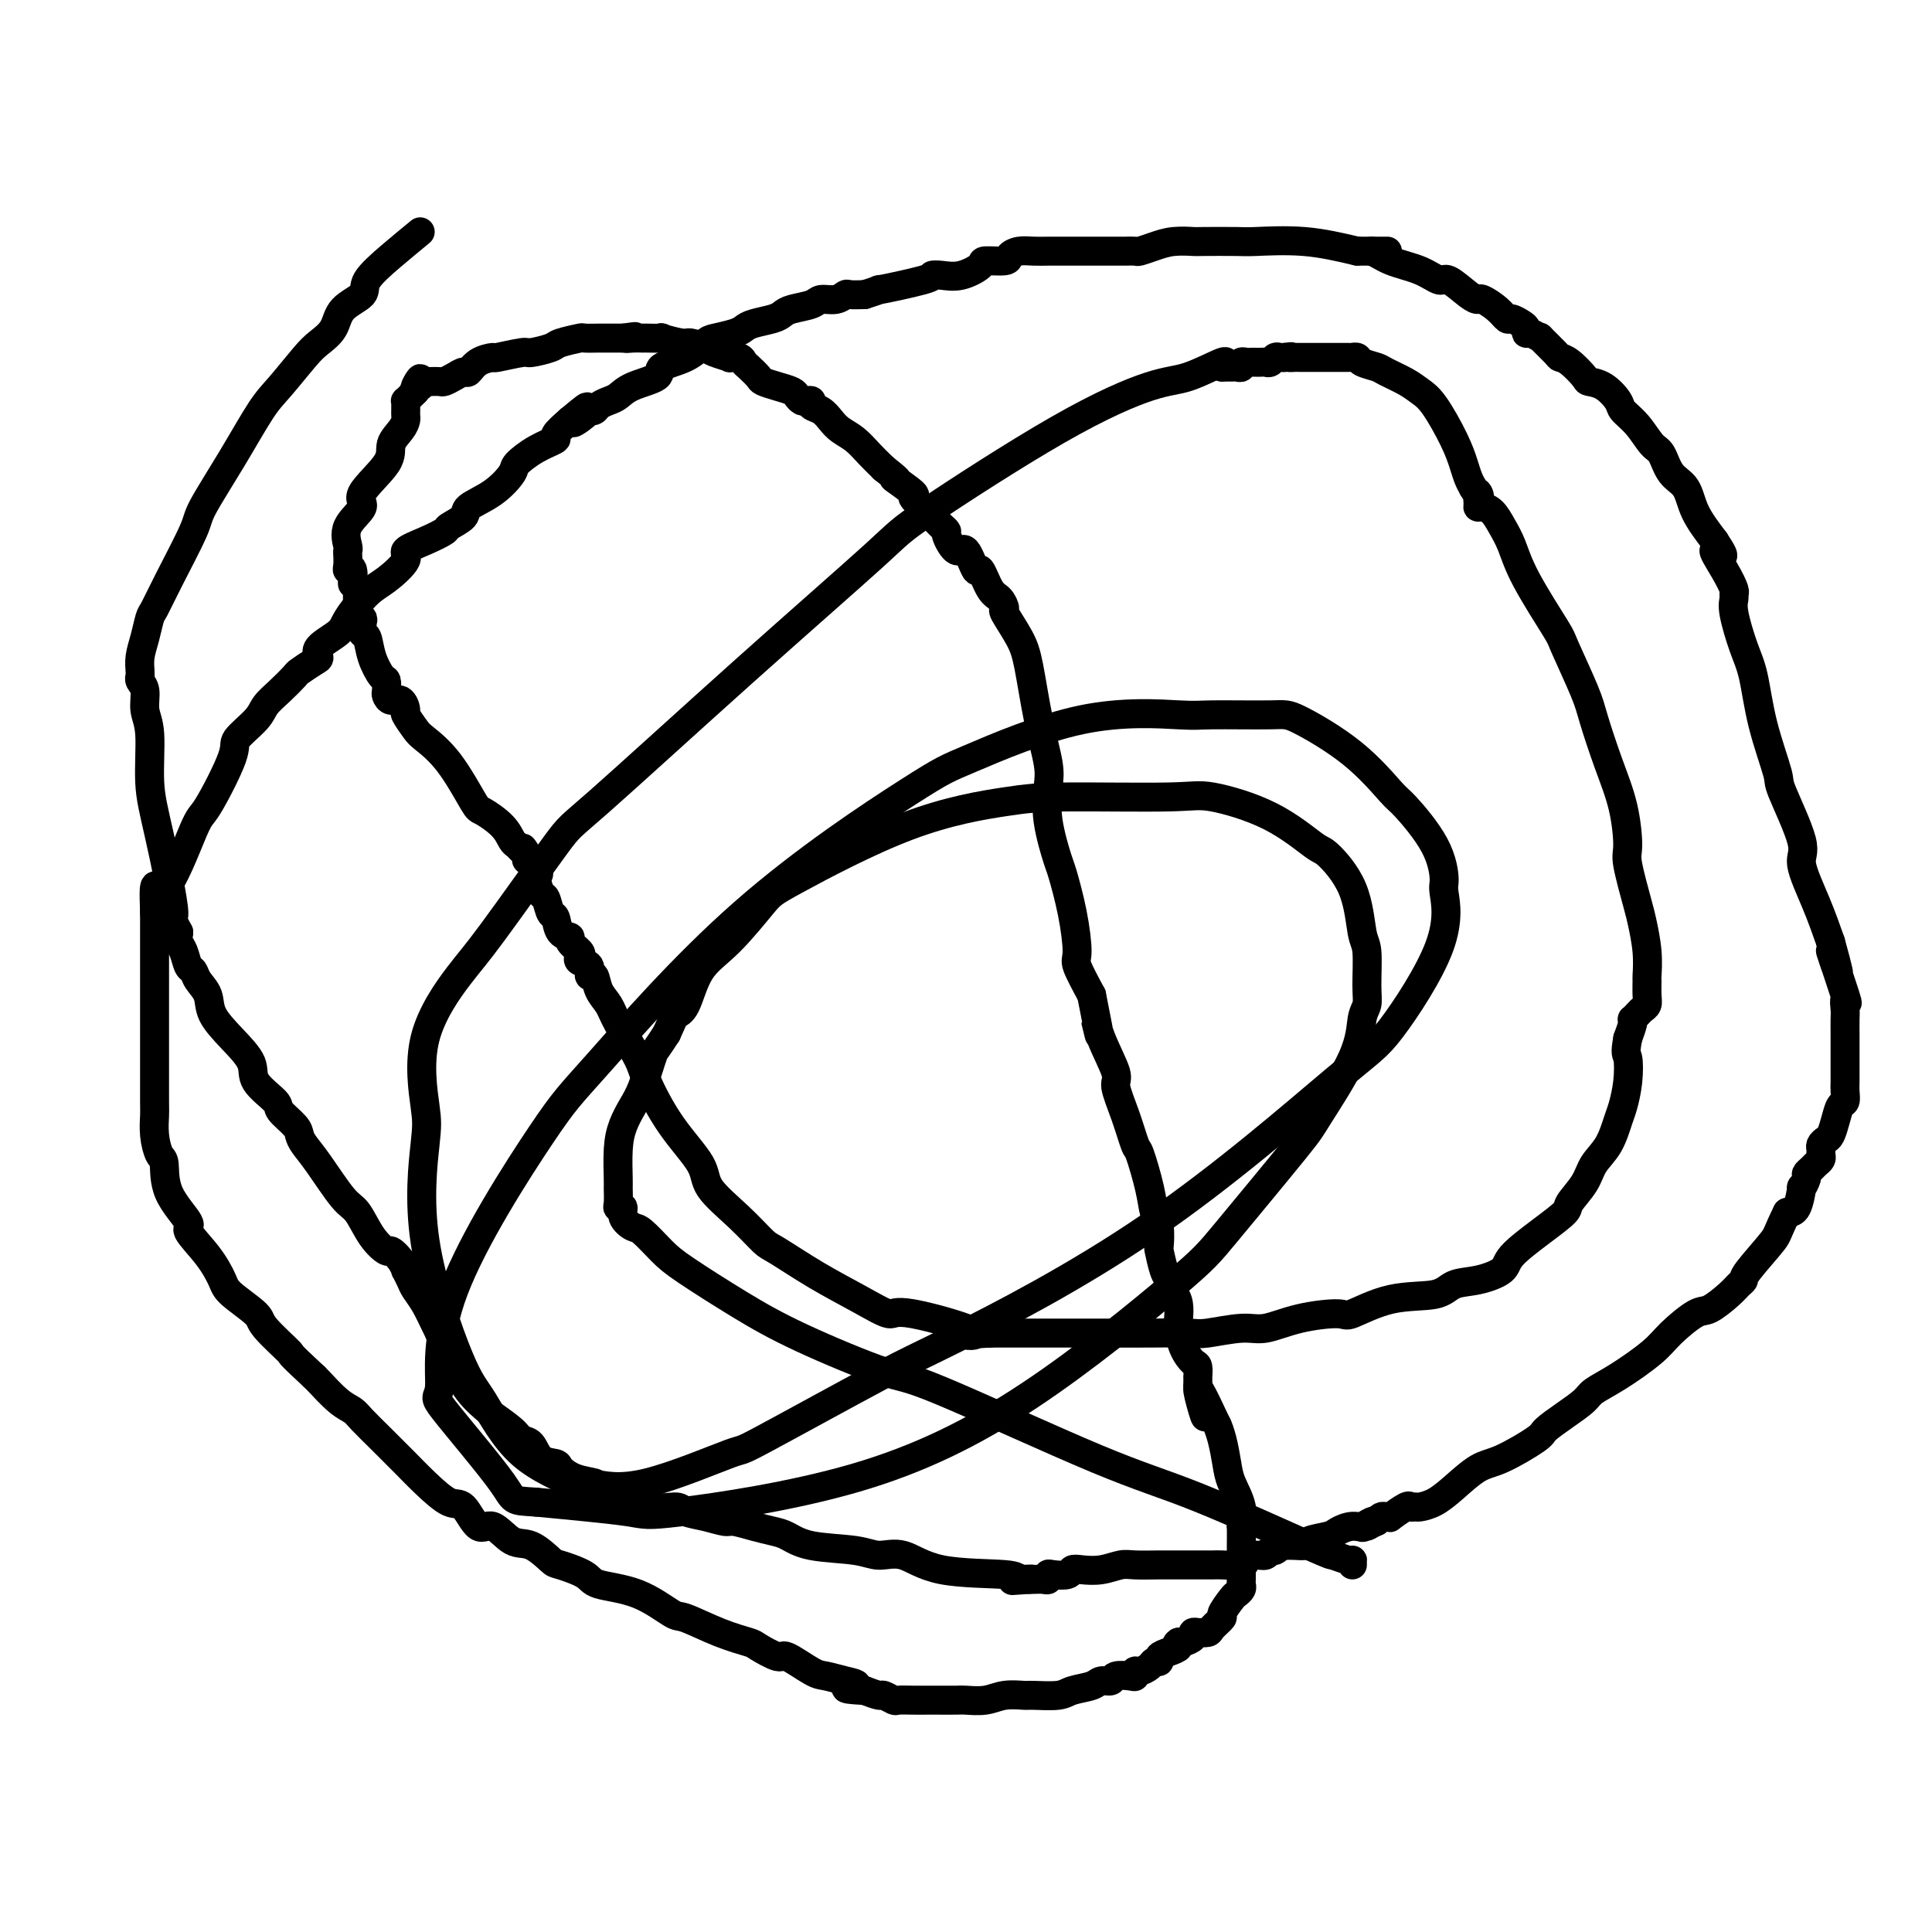 <svg viewBox='0 0 400 400' version='1.1' xmlns='http://www.w3.org/2000/svg' xmlns:xlink='http://www.w3.org/1999/xlink'><g fill='none' stroke='#000000' stroke-width='6' stroke-linecap='round' stroke-linejoin='round'><path d='M280,324c-0.005,-0.414 -0.011,-0.827 0,-1c0.011,-0.173 0.038,-0.104 0,0c-0.038,0.104 -0.142,0.243 -1,0c-0.858,-0.243 -2.471,-0.868 -3,-1c-0.529,-0.132 0.026,0.229 -5,-2c-5.026,-2.229 -15.631,-7.049 -23,-10c-7.369,-2.951 -11.501,-4.033 -21,-8c-9.499,-3.967 -24.365,-10.820 -32,-14c-7.635,-3.180 -8.039,-2.688 -12,-4c-3.961,-1.312 -11.477,-4.429 -17,-7c-5.523,-2.571 -9.051,-4.596 -13,-7c-3.949,-2.404 -8.320,-5.185 -11,-7c-2.680,-1.815 -3.670,-2.662 -5,-4c-1.330,-1.338 -3.001,-3.167 -4,-4c-0.999,-0.833 -1.325,-0.669 -2,-1c-0.675,-0.331 -1.697,-1.157 -2,-2c-0.303,-0.843 0.115,-1.703 0,-2c-0.115,-0.297 -0.764,-0.031 -1,0c-0.236,0.031 -0.061,-0.171 0,-1c0.061,-0.829 0.008,-2.283 0,-3c-0.008,-0.717 0.028,-0.695 0,-2c-0.028,-1.305 -0.120,-3.936 0,-6c0.120,-2.064 0.451,-3.560 1,-5c0.549,-1.440 1.316,-2.825 2,-4c0.684,-1.175 1.287,-2.140 2,-4c0.713,-1.860 1.538,-4.616 2,-6c0.462,-1.384 0.561,-1.395 1,-2c0.439,-0.605 1.220,-1.802 2,-3'/><path d='M138,214c1.754,-3.820 1.639,-3.871 2,-4c0.361,-0.129 1.197,-0.337 2,-2c0.803,-1.663 1.572,-4.780 3,-7c1.428,-2.220 3.513,-3.544 6,-6c2.487,-2.456 5.374,-6.045 7,-8c1.626,-1.955 1.989,-2.274 7,-5c5.011,-2.726 14.668,-7.857 23,-11c8.332,-3.143 15.337,-4.297 20,-5c4.663,-0.703 6.983,-0.955 13,-1c6.017,-0.045 15.731,0.116 21,0c5.269,-0.116 6.094,-0.511 9,0c2.906,0.511 7.892,1.926 12,4c4.108,2.074 7.339,4.806 9,6c1.661,1.194 1.751,0.851 3,2c1.249,1.149 3.656,3.792 5,7c1.344,3.208 1.625,6.981 2,9c0.375,2.019 0.846,2.283 1,4c0.154,1.717 -0.008,4.887 0,7c0.008,2.113 0.186,3.168 0,4c-0.186,0.832 -0.735,1.440 -1,3c-0.265,1.560 -0.246,4.071 -2,8c-1.754,3.929 -5.280,9.274 -7,12c-1.720,2.726 -1.632,2.832 -5,7c-3.368,4.168 -10.192,12.400 -14,17c-3.808,4.600 -4.601,5.570 -11,11c-6.399,5.430 -18.405,15.320 -30,23c-11.595,7.680 -22.778,13.151 -36,17c-13.222,3.849 -28.483,6.075 -36,7c-7.517,0.925 -7.291,0.550 -11,0c-3.709,-0.550 -11.355,-1.275 -19,-2'/><path d='M111,311c-5.508,-0.334 -4.280,-0.169 -7,-4c-2.720,-3.831 -9.390,-11.659 -12,-15c-2.610,-3.341 -1.162,-2.196 -1,-5c0.162,-2.804 -0.963,-9.557 3,-20c3.963,-10.443 13.014,-24.577 18,-32c4.986,-7.423 5.908,-8.133 12,-15c6.092,-6.867 17.356,-19.889 30,-31c12.644,-11.111 26.670,-20.312 34,-25c7.330,-4.688 7.963,-4.864 13,-7c5.037,-2.136 14.476,-6.234 23,-8c8.524,-1.766 16.132,-1.201 20,-1c3.868,0.201 3.996,0.037 7,0c3.004,-0.037 8.884,0.054 12,0c3.116,-0.054 3.468,-0.254 6,1c2.532,1.254 7.243,3.961 11,7c3.757,3.039 6.561,6.409 8,8c1.439,1.591 1.515,1.405 3,3c1.485,1.595 4.379,4.973 6,8c1.621,3.027 1.970,5.703 2,7c0.030,1.297 -0.258,1.216 0,3c0.258,1.784 1.062,5.434 -1,11c-2.062,5.566 -6.990,13.049 -10,17c-3.010,3.951 -4.102,4.370 -12,11c-7.898,6.630 -22.603,19.469 -38,30c-15.397,10.531 -31.486,18.753 -40,23c-8.514,4.247 -9.453,4.519 -16,8c-6.547,3.481 -18.703,10.170 -24,13c-5.297,2.830 -3.734,1.800 -7,3c-3.266,1.200 -11.362,4.628 -17,6c-5.638,1.372 -8.819,0.686 -12,0'/><path d='M122,307c-4.902,1.130 -2.656,0.957 -4,0c-1.344,-0.957 -6.276,-2.696 -10,-6c-3.724,-3.304 -6.240,-8.171 -8,-11c-1.760,-2.829 -2.765,-3.618 -5,-9c-2.235,-5.382 -5.701,-15.356 -7,-24c-1.299,-8.644 -0.433,-15.957 0,-20c0.433,-4.043 0.432,-4.815 0,-8c-0.432,-3.185 -1.293,-8.785 0,-14c1.293,-5.215 4.742,-10.047 7,-13c2.258,-2.953 3.327,-4.027 7,-9c3.673,-4.973 9.951,-13.844 13,-18c3.049,-4.156 2.869,-3.596 9,-9c6.131,-5.404 18.571,-16.772 30,-27c11.429,-10.228 21.845,-19.316 27,-24c5.155,-4.684 5.050,-4.966 11,-9c5.950,-4.034 17.956,-11.821 27,-17c9.044,-5.179 15.125,-7.749 19,-9c3.875,-1.251 5.543,-1.183 8,-2c2.457,-0.817 5.702,-2.519 7,-3c1.298,-0.481 0.649,0.260 0,1'/><path d='M253,76c0.331,-0.002 0.662,-0.004 1,0c0.338,0.004 0.682,0.015 1,0c0.318,-0.015 0.610,-0.057 1,0c0.390,0.057 0.878,0.211 1,0c0.122,-0.211 -0.122,-0.789 0,-1c0.122,-0.211 0.610,-0.057 1,0c0.390,0.057 0.682,0.016 1,0c0.318,-0.016 0.663,-0.008 1,0c0.337,0.008 0.668,0.016 1,0c0.332,-0.016 0.667,-0.057 1,0c0.333,0.057 0.664,0.211 1,0c0.336,-0.211 0.678,-0.789 1,-1c0.322,-0.211 0.625,-0.057 1,0c0.375,0.057 0.821,0.016 1,0c0.179,-0.016 0.089,-0.008 0,0'/><path d='M266,74c2.190,-0.309 1.165,-0.083 1,0c-0.165,0.083 0.530,0.022 1,0c0.470,-0.022 0.716,-0.006 1,0c0.284,0.006 0.605,0.002 1,0c0.395,-0.002 0.865,-0.000 1,0c0.135,0.000 -0.066,0.000 0,0c0.066,-0.000 0.399,-0.000 1,0c0.601,0.000 1.471,0.000 2,0c0.529,-0.000 0.719,0.000 1,0c0.281,-0.000 0.654,-0.000 1,0c0.346,0.000 0.666,0.000 1,0c0.334,-0.000 0.681,-0.001 1,0c0.319,0.001 0.608,0.003 1,0c0.392,-0.003 0.886,-0.012 1,0c0.114,0.012 -0.151,0.044 0,0c0.151,-0.044 0.719,-0.164 1,0c0.281,0.164 0.277,0.610 1,1c0.723,0.390 2.173,0.723 3,1c0.827,0.277 1.030,0.499 2,1c0.970,0.501 2.708,1.281 4,2c1.292,0.719 2.139,1.375 3,2c0.861,0.625 1.736,1.217 3,3c1.264,1.783 2.916,4.756 4,7c1.084,2.244 1.600,3.758 2,5c0.400,1.242 0.686,2.212 1,3c0.314,0.788 0.657,1.394 1,2'/><path d='M305,101c1.926,3.216 1.240,1.255 1,1c-0.240,-0.255 -0.034,1.194 0,2c0.034,0.806 -0.104,0.969 0,1c0.104,0.031 0.450,-0.070 1,0c0.550,0.070 1.304,0.310 2,1c0.696,0.690 1.335,1.831 2,3c0.665,1.169 1.355,2.368 2,4c0.645,1.632 1.246,3.699 3,7c1.754,3.301 4.661,7.836 6,10c1.339,2.164 1.111,1.958 2,4c0.889,2.042 2.894,6.333 4,9c1.106,2.667 1.314,3.710 2,6c0.686,2.290 1.851,5.828 3,9c1.149,3.172 2.282,5.977 3,9c0.718,3.023 1.019,6.264 1,8c-0.019,1.736 -0.359,1.969 0,4c0.359,2.031 1.417,5.862 2,8c0.583,2.138 0.692,2.582 1,4c0.308,1.418 0.815,3.808 1,6c0.185,2.192 0.046,4.184 0,5c-0.046,0.816 -0.001,0.456 0,1c0.001,0.544 -0.042,1.992 0,3c0.042,1.008 0.169,1.576 0,2c-0.169,0.424 -0.633,0.704 -1,1c-0.367,0.296 -0.637,0.610 -1,1c-0.363,0.390 -0.819,0.857 -1,1c-0.181,0.143 -0.087,-0.038 0,0c0.087,0.038 0.168,0.297 0,1c-0.168,0.703 -0.584,1.852 -1,3'/><path d='M337,215c-0.632,3.460 -0.213,3.111 0,4c0.213,0.889 0.219,3.017 0,5c-0.219,1.983 -0.662,3.821 -1,5c-0.338,1.179 -0.571,1.699 -1,3c-0.429,1.301 -1.054,3.383 -2,5c-0.946,1.617 -2.214,2.770 -3,4c-0.786,1.230 -1.090,2.538 -2,4c-0.910,1.462 -2.426,3.077 -3,4c-0.574,0.923 -0.207,1.154 -1,2c-0.793,0.846 -2.747,2.305 -5,4c-2.253,1.695 -4.804,3.624 -6,5c-1.196,1.376 -1.036,2.198 -2,3c-0.964,0.802 -3.050,1.585 -5,2c-1.950,0.415 -3.763,0.461 -5,1c-1.237,0.539 -1.896,1.572 -4,2c-2.104,0.428 -5.651,0.252 -9,1c-3.349,0.748 -6.500,2.420 -8,3c-1.500,0.580 -1.351,0.068 -3,0c-1.649,-0.068 -5.098,0.307 -8,1c-2.902,0.693 -5.257,1.702 -7,2c-1.743,0.298 -2.874,-0.116 -5,0c-2.126,0.116 -5.247,0.763 -7,1c-1.753,0.237 -2.136,0.063 -4,0c-1.864,-0.063 -5.207,-0.017 -8,0c-2.793,0.017 -5.035,0.005 -7,0c-1.965,-0.005 -3.652,-0.001 -5,0c-1.348,0.001 -2.359,0.000 -4,0c-1.641,-0.000 -3.914,-0.000 -5,0c-1.086,0.000 -0.985,0.000 -2,0c-1.015,-0.000 -3.147,-0.000 -5,0c-1.853,0.000 -3.426,0.000 -5,0'/><path d='M205,276c-8.772,0.406 -2.201,0.922 -3,0c-0.799,-0.922 -8.967,-3.280 -13,-4c-4.033,-0.720 -3.932,0.199 -5,0c-1.068,-0.199 -3.304,-1.517 -6,-3c-2.696,-1.483 -5.851,-3.131 -9,-5c-3.149,-1.869 -6.293,-3.960 -8,-5c-1.707,-1.040 -1.978,-1.029 -3,-2c-1.022,-0.971 -2.796,-2.924 -5,-5c-2.204,-2.076 -4.840,-4.274 -6,-6c-1.160,-1.726 -0.846,-2.979 -2,-5c-1.154,-2.021 -3.775,-4.810 -6,-8c-2.225,-3.190 -4.053,-6.782 -5,-9c-0.947,-2.218 -1.013,-3.061 -2,-5c-0.987,-1.939 -2.896,-4.973 -4,-7c-1.104,-2.027 -1.404,-3.047 -2,-4c-0.596,-0.953 -1.488,-1.838 -2,-3c-0.512,-1.162 -0.646,-2.602 -1,-3c-0.354,-0.398 -0.930,0.245 -1,0c-0.070,-0.245 0.366,-1.379 0,-2c-0.366,-0.621 -1.532,-0.730 -2,-1c-0.468,-0.270 -0.237,-0.700 0,-1c0.237,-0.300 0.481,-0.470 0,-1c-0.481,-0.530 -1.687,-1.421 -2,-2c-0.313,-0.579 0.267,-0.846 0,-1c-0.267,-0.154 -1.381,-0.196 -2,-1c-0.619,-0.804 -0.744,-2.369 -1,-3c-0.256,-0.631 -0.643,-0.326 -1,-1c-0.357,-0.674 -0.683,-2.325 -1,-3c-0.317,-0.675 -0.624,-0.374 -1,-1c-0.376,-0.626 -0.822,-2.179 -1,-3c-0.178,-0.821 -0.089,-0.911 0,-1'/><path d='M111,181c-5.526,-10.234 -1.340,-3.319 0,-1c1.340,2.319 -0.166,0.044 -1,-1c-0.834,-1.044 -0.997,-0.856 -1,-1c-0.003,-0.144 0.153,-0.621 0,-1c-0.153,-0.379 -0.615,-0.659 -1,-1c-0.385,-0.341 -0.691,-0.743 -1,-1c-0.309,-0.257 -0.619,-0.367 -1,-1c-0.381,-0.633 -0.834,-1.787 -2,-3c-1.166,-1.213 -3.046,-2.483 -4,-3c-0.954,-0.517 -0.981,-0.279 -2,-2c-1.019,-1.721 -3.029,-5.401 -5,-8c-1.971,-2.599 -3.903,-4.116 -5,-5c-1.097,-0.884 -1.358,-1.136 -2,-2c-0.642,-0.864 -1.664,-2.340 -2,-3c-0.336,-0.660 0.015,-0.504 0,-1c-0.015,-0.496 -0.396,-1.643 -1,-2c-0.604,-0.357 -1.432,0.075 -2,0c-0.568,-0.075 -0.877,-0.658 -1,-1c-0.123,-0.342 -0.060,-0.442 0,-1c0.060,-0.558 0.118,-1.573 0,-2c-0.118,-0.427 -0.410,-0.265 -1,-1c-0.590,-0.735 -1.478,-2.368 -2,-4c-0.522,-1.632 -0.680,-3.262 -1,-4c-0.320,-0.738 -0.804,-0.583 -1,-1c-0.196,-0.417 -0.105,-1.407 0,-2c0.105,-0.593 0.224,-0.789 0,-1c-0.224,-0.211 -0.792,-0.438 -1,-1c-0.208,-0.562 -0.056,-1.460 0,-2c0.056,-0.540 0.015,-0.722 0,-1c-0.015,-0.278 -0.004,-0.651 0,-1c0.004,-0.349 0.002,-0.675 0,-1'/><path d='M74,122c-1.171,-3.446 -1.098,-1.059 -1,-1c0.098,0.059 0.222,-2.208 0,-3c-0.222,-0.792 -0.791,-0.108 -1,0c-0.209,0.108 -0.059,-0.361 0,-1c0.059,-0.639 0.029,-1.449 0,-2c-0.029,-0.551 -0.055,-0.844 0,-1c0.055,-0.156 0.191,-0.177 0,-1c-0.191,-0.823 -0.708,-2.450 0,-4c0.708,-1.550 2.641,-3.024 3,-4c0.359,-0.976 -0.856,-1.456 0,-3c0.856,-1.544 3.785,-4.154 5,-6c1.215,-1.846 0.718,-2.928 1,-4c0.282,-1.072 1.343,-2.132 2,-3c0.657,-0.868 0.908,-1.543 1,-2c0.092,-0.457 0.024,-0.696 0,-1c-0.024,-0.304 -0.003,-0.673 0,-1c0.003,-0.327 -0.010,-0.613 0,-1c0.010,-0.387 0.044,-0.877 0,-1c-0.044,-0.123 -0.166,0.121 0,0c0.166,-0.121 0.619,-0.606 1,-1c0.381,-0.394 0.691,-0.697 1,-1'/><path d='M86,81c2.122,-4.574 0.427,-2.010 0,-1c-0.427,1.010 0.414,0.467 1,0c0.586,-0.467 0.916,-0.856 1,-1c0.084,-0.144 -0.077,-0.041 0,0c0.077,0.041 0.392,0.021 1,0c0.608,-0.021 1.511,-0.042 2,0c0.489,0.042 0.566,0.148 1,0c0.434,-0.148 1.224,-0.552 2,-1c0.776,-0.448 1.538,-0.942 2,-1c0.462,-0.058 0.625,0.320 1,0c0.375,-0.320 0.962,-1.339 2,-2c1.038,-0.661 2.527,-0.965 3,-1c0.473,-0.035 -0.070,0.198 1,0c1.070,-0.198 3.751,-0.827 5,-1c1.249,-0.173 1.064,0.111 2,0c0.936,-0.111 2.993,-0.618 4,-1c1.007,-0.382 0.962,-0.638 2,-1c1.038,-0.362 3.157,-0.829 4,-1c0.843,-0.171 0.411,-0.046 1,0c0.589,0.046 2.199,0.012 3,0c0.801,-0.012 0.792,-0.003 1,0c0.208,0.003 0.633,0.001 1,0c0.367,-0.001 0.676,-0.000 1,0c0.324,0.000 0.664,0.000 1,0c0.336,-0.000 0.668,-0.000 1,0'/><path d='M129,70c4.375,-0.619 1.814,-0.166 1,0c-0.814,0.166 0.120,0.045 1,0c0.880,-0.045 1.707,-0.013 2,0c0.293,0.013 0.054,0.007 0,0c-0.054,-0.007 0.078,-0.017 1,0c0.922,0.017 2.636,0.060 3,0c0.364,-0.060 -0.620,-0.224 0,0c0.620,0.224 2.843,0.834 4,1c1.157,0.166 1.247,-0.113 2,0c0.753,0.113 2.170,0.618 3,1c0.830,0.382 1.073,0.642 2,1c0.927,0.358 2.537,0.816 3,1c0.463,0.184 -0.223,0.095 0,0c0.223,-0.095 1.354,-0.194 2,0c0.646,0.194 0.809,0.682 1,1c0.191,0.318 0.412,0.466 1,1c0.588,0.534 1.544,1.452 2,2c0.456,0.548 0.412,0.725 1,1c0.588,0.275 1.806,0.648 3,1c1.194,0.352 2.363,0.682 3,1c0.637,0.318 0.744,0.624 1,1c0.256,0.376 0.663,0.821 1,1c0.337,0.179 0.604,0.092 1,0c0.396,-0.092 0.920,-0.190 1,0c0.080,0.190 -0.285,0.669 0,1c0.285,0.331 1.220,0.514 2,1c0.780,0.486 1.405,1.274 2,2c0.595,0.726 1.159,1.391 2,2c0.841,0.609 1.957,1.164 3,2c1.043,0.836 2.012,1.953 3,3c0.988,1.047 1.994,2.023 3,3'/><path d='M183,97c4.688,3.682 1.907,1.886 2,2c0.093,0.114 3.061,2.139 4,3c0.939,0.861 -0.152,0.559 0,1c0.152,0.441 1.546,1.624 2,2c0.454,0.376 -0.033,-0.054 0,0c0.033,0.054 0.588,0.593 1,1c0.412,0.407 0.683,0.684 1,1c0.317,0.316 0.679,0.672 1,1c0.321,0.328 0.599,0.630 1,1c0.401,0.370 0.923,0.809 1,1c0.077,0.191 -0.293,0.135 0,1c0.293,0.865 1.247,2.652 2,3c0.753,0.348 1.304,-0.742 2,0c0.696,0.742 1.536,3.317 2,4c0.464,0.683 0.553,-0.525 1,0c0.447,0.525 1.254,2.783 2,4c0.746,1.217 1.432,1.394 2,2c0.568,0.606 1.019,1.642 1,2c-0.019,0.358 -0.509,0.038 0,1c0.509,0.962 2.018,3.206 3,5c0.982,1.794 1.438,3.137 2,6c0.562,2.863 1.229,7.247 2,11c0.771,3.753 1.645,6.874 2,9c0.355,2.126 0.193,3.258 0,5c-0.193,1.742 -0.415,4.095 0,7c0.415,2.905 1.468,6.361 2,8c0.532,1.639 0.543,1.461 1,3c0.457,1.539 1.360,4.794 2,8c0.640,3.206 1.019,6.363 1,8c-0.019,1.637 -0.434,1.753 0,3c0.434,1.247 1.717,3.623 3,6'/><path d='M226,206c2.537,12.731 1.379,7.557 1,6c-0.379,-1.557 0.021,0.501 1,3c0.979,2.499 2.537,5.438 3,7c0.463,1.562 -0.171,1.747 0,3c0.171,1.253 1.145,3.575 2,6c0.855,2.425 1.592,4.955 2,6c0.408,1.045 0.488,0.607 1,2c0.512,1.393 1.457,4.618 2,7c0.543,2.382 0.684,3.919 1,5c0.316,1.081 0.806,1.704 1,3c0.194,1.296 0.090,3.264 0,4c-0.090,0.736 -0.168,0.238 0,1c0.168,0.762 0.580,2.783 1,4c0.420,1.217 0.847,1.631 1,2c0.153,0.369 0.031,0.692 0,1c-0.031,0.308 0.030,0.600 0,1c-0.030,0.400 -0.152,0.906 0,1c0.152,0.094 0.579,-0.226 1,0c0.421,0.226 0.837,0.996 1,2c0.163,1.004 0.072,2.243 0,3c-0.072,0.757 -0.124,1.034 0,2c0.124,0.966 0.426,2.622 1,4c0.574,1.378 1.422,2.480 2,3c0.578,0.520 0.887,0.459 1,1c0.113,0.541 0.030,1.684 0,2c-0.030,0.316 -0.009,-0.195 0,0c0.009,0.195 0.004,1.098 0,2'/><path d='M248,287c3.234,12.478 0.320,3.174 0,1c-0.320,-2.174 1.954,2.784 3,5c1.046,2.216 0.862,1.690 1,2c0.138,0.310 0.597,1.454 1,3c0.403,1.546 0.749,3.493 1,5c0.251,1.507 0.407,2.575 1,4c0.593,1.425 1.623,3.207 2,5c0.377,1.793 0.101,3.597 0,4c-0.101,0.403 -0.027,-0.597 0,0c0.027,0.597 0.007,2.790 0,4c-0.007,1.210 -0.002,1.438 0,2c0.002,0.562 0.000,1.460 0,2c-0.000,0.540 0.001,0.722 0,1c-0.001,0.278 -0.004,0.652 0,1c0.004,0.348 0.013,0.668 0,1c-0.013,0.332 -0.050,0.674 0,1c0.050,0.326 0.187,0.636 0,1c-0.187,0.364 -0.698,0.784 -1,1c-0.302,0.216 -0.394,0.230 -1,1c-0.606,0.770 -1.725,2.297 -2,3c-0.275,0.703 0.294,0.581 0,1c-0.294,0.419 -1.451,1.381 -2,2c-0.549,0.619 -0.491,0.897 -1,1c-0.509,0.103 -1.585,0.030 -2,0c-0.415,-0.030 -0.171,-0.018 0,0c0.171,0.018 0.267,0.044 0,0c-0.267,-0.044 -0.896,-0.156 -1,0c-0.104,0.156 0.318,0.580 0,1c-0.318,0.420 -1.377,0.834 -2,1c-0.623,0.166 -0.812,0.083 -1,0'/><path d='M244,340c-0.995,0.642 0.017,0.746 0,1c-0.017,0.254 -1.064,0.659 -2,1c-0.936,0.341 -1.760,0.617 -2,1c-0.240,0.383 0.104,0.872 0,1c-0.104,0.128 -0.654,-0.106 -1,0c-0.346,0.106 -0.486,0.550 -1,1c-0.514,0.450 -1.402,0.904 -2,1c-0.598,0.096 -0.905,-0.166 -1,0c-0.095,0.166 0.020,0.762 0,1c-0.020,0.238 -0.177,0.119 -1,0c-0.823,-0.119 -2.311,-0.239 -3,0c-0.689,0.239 -0.580,0.838 -1,1c-0.420,0.162 -1.370,-0.114 -2,0c-0.630,0.114 -0.940,0.619 -2,1c-1.060,0.381 -2.870,0.637 -4,1c-1.130,0.363 -1.578,0.833 -3,1c-1.422,0.167 -3.817,0.031 -5,0c-1.183,-0.031 -1.154,0.044 -2,0c-0.846,-0.044 -2.566,-0.208 -4,0c-1.434,0.208 -2.582,0.788 -4,1c-1.418,0.212 -3.106,0.057 -4,0c-0.894,-0.057 -0.993,-0.016 -2,0c-1.007,0.016 -2.923,0.005 -4,0c-1.077,-0.005 -1.315,-0.005 -2,0c-0.685,0.005 -1.817,0.016 -3,0c-1.183,-0.016 -2.416,-0.060 -3,0c-0.584,0.060 -0.517,0.222 -1,0c-0.483,-0.222 -1.515,-0.829 -2,-1c-0.485,-0.171 -0.424,0.094 -1,0c-0.576,-0.094 -1.788,-0.547 -3,-1'/><path d='M179,350c-6.577,-0.336 -3.020,-0.676 -2,-1c1.020,-0.324 -0.497,-0.631 -2,-1c-1.503,-0.369 -2.991,-0.799 -4,-1c-1.009,-0.201 -1.538,-0.172 -3,-1c-1.462,-0.828 -3.858,-2.514 -5,-3c-1.142,-0.486 -1.031,0.226 -2,0c-0.969,-0.226 -3.019,-1.392 -4,-2c-0.981,-0.608 -0.895,-0.660 -2,-1c-1.105,-0.340 -3.403,-0.969 -6,-2c-2.597,-1.031 -5.494,-2.464 -7,-3c-1.506,-0.536 -1.623,-0.175 -3,-1c-1.377,-0.825 -4.016,-2.835 -7,-4c-2.984,-1.165 -6.314,-1.486 -8,-2c-1.686,-0.514 -1.728,-1.220 -3,-2c-1.272,-0.780 -3.776,-1.633 -5,-2c-1.224,-0.367 -1.170,-0.248 -2,-1c-0.830,-0.752 -2.543,-2.374 -4,-3c-1.457,-0.626 -2.657,-0.256 -4,-1c-1.343,-0.744 -2.830,-2.603 -4,-3c-1.170,-0.397 -2.023,0.667 -3,0c-0.977,-0.667 -2.077,-3.065 -3,-4c-0.923,-0.935 -1.670,-0.406 -3,-1c-1.330,-0.594 -3.242,-2.312 -5,-4c-1.758,-1.688 -3.363,-3.345 -4,-4c-0.637,-0.655 -0.308,-0.309 -1,-1c-0.692,-0.691 -2.406,-2.420 -4,-4c-1.594,-1.580 -3.068,-3.012 -4,-4c-0.932,-0.988 -1.322,-1.533 -2,-2c-0.678,-0.467 -1.644,-0.857 -3,-2c-1.356,-1.143 -3.102,-3.041 -4,-4c-0.898,-0.959 -0.949,-0.980 -1,-1'/><path d='M65,285c-6.101,-5.658 -4.355,-4.305 -5,-5c-0.645,-0.695 -3.682,-3.440 -5,-5c-1.318,-1.560 -0.915,-1.935 -2,-3c-1.085,-1.065 -3.656,-2.821 -5,-4c-1.344,-1.179 -1.460,-1.783 -2,-3c-0.540,-1.217 -1.503,-3.048 -3,-5c-1.497,-1.952 -3.528,-4.026 -4,-5c-0.472,-0.974 0.616,-0.847 0,-2c-0.616,-1.153 -2.936,-3.587 -4,-6c-1.064,-2.413 -0.874,-4.804 -1,-6c-0.126,-1.196 -0.570,-1.197 -1,-2c-0.430,-0.803 -0.847,-2.406 -1,-4c-0.153,-1.594 -0.041,-3.177 0,-4c0.041,-0.823 0.011,-0.887 0,-3c-0.011,-2.113 -0.003,-6.276 0,-9c0.003,-2.724 0.001,-4.008 0,-7c-0.001,-2.992 -0.000,-7.690 0,-12c0.000,-4.310 0.000,-8.231 0,-10c-0.000,-1.769 -0.000,-1.384 0,-1'/><path d='M32,189c-0.348,-9.418 0.281,-3.964 2,-5c1.719,-1.036 4.527,-8.563 6,-12c1.473,-3.437 1.612,-2.783 3,-5c1.388,-2.217 4.027,-7.306 5,-10c0.973,-2.694 0.282,-2.992 1,-4c0.718,-1.008 2.845,-2.727 4,-4c1.155,-1.273 1.339,-2.099 2,-3c0.661,-0.901 1.800,-1.876 3,-3c1.200,-1.124 2.461,-2.397 3,-3c0.539,-0.603 0.354,-0.535 1,-1c0.646,-0.465 2.121,-1.462 3,-2c0.879,-0.538 1.162,-0.616 1,-1c-0.162,-0.384 -0.768,-1.073 0,-2c0.768,-0.927 2.912,-2.090 4,-3c1.088,-0.910 1.122,-1.567 2,-3c0.878,-1.433 2.600,-3.644 4,-5c1.400,-1.356 2.477,-1.859 4,-3c1.523,-1.141 3.491,-2.921 4,-4c0.509,-1.079 -0.441,-1.458 0,-2c0.441,-0.542 2.272,-1.247 4,-2c1.728,-0.753 3.354,-1.554 4,-2c0.646,-0.446 0.314,-0.536 1,-1c0.686,-0.464 2.391,-1.303 3,-2c0.609,-0.697 0.121,-1.254 1,-2c0.879,-0.746 3.123,-1.681 5,-3c1.877,-1.319 3.387,-3.020 4,-4c0.613,-0.980 0.330,-1.238 1,-2c0.670,-0.762 2.293,-2.029 4,-3c1.707,-0.971 3.498,-1.646 4,-2c0.502,-0.354 -0.285,-0.387 0,-1c0.285,-0.613 1.643,-1.807 3,-3'/><path d='M118,87c6.615,-5.526 2.153,-1.340 1,0c-1.153,1.340 1.003,-0.166 2,-1c0.997,-0.834 0.833,-0.996 1,-1c0.167,-0.004 0.664,0.151 1,0c0.336,-0.151 0.512,-0.607 1,-1c0.488,-0.393 1.290,-0.725 2,-1c0.710,-0.275 1.330,-0.495 2,-1c0.670,-0.505 1.391,-1.295 3,-2c1.609,-0.705 4.106,-1.327 5,-2c0.894,-0.673 0.186,-1.399 1,-2c0.814,-0.601 3.149,-1.078 5,-2c1.851,-0.922 3.218,-2.288 4,-3c0.782,-0.712 0.979,-0.768 2,-1c1.021,-0.232 2.865,-0.639 4,-1c1.135,-0.361 1.562,-0.674 2,-1c0.438,-0.326 0.888,-0.664 2,-1c1.112,-0.336 2.888,-0.668 4,-1c1.112,-0.332 1.561,-0.662 2,-1c0.439,-0.338 0.867,-0.683 2,-1c1.133,-0.317 2.970,-0.607 4,-1c1.030,-0.393 1.251,-0.890 2,-1c0.749,-0.110 2.026,0.166 3,0c0.974,-0.166 1.647,-0.776 2,-1c0.353,-0.224 0.387,-0.064 1,0c0.613,0.064 1.807,0.032 3,0'/><path d='M179,61c5.266,-1.668 1.930,-0.837 3,-1c1.070,-0.163 6.547,-1.318 9,-2c2.453,-0.682 1.883,-0.891 2,-1c0.117,-0.109 0.921,-0.120 2,0c1.079,0.120 2.431,0.369 4,0c1.569,-0.369 3.354,-1.357 4,-2c0.646,-0.643 0.154,-0.943 1,-1c0.846,-0.057 3.032,0.128 4,0c0.968,-0.128 0.719,-0.570 1,-1c0.281,-0.430 1.091,-0.847 2,-1c0.909,-0.153 1.915,-0.041 3,0c1.085,0.041 2.249,0.011 3,0c0.751,-0.011 1.089,-0.003 2,0c0.911,0.003 2.393,0.001 3,0c0.607,-0.001 0.337,-0.000 1,0c0.663,0.000 2.258,0.000 3,0c0.742,-0.000 0.632,0.000 1,0c0.368,-0.000 1.216,-0.000 2,0c0.784,0.000 1.504,0.001 2,0c0.496,-0.001 0.768,-0.003 1,0c0.232,0.003 0.423,0.011 1,0c0.577,-0.011 1.539,-0.041 2,0c0.461,0.041 0.422,0.155 1,0c0.578,-0.155 1.773,-0.577 3,-1c1.227,-0.423 2.486,-0.845 4,-1c1.514,-0.155 3.282,-0.043 4,0c0.718,0.043 0.386,0.017 2,0c1.614,-0.017 5.175,-0.025 7,0c1.825,0.025 1.914,0.084 4,0c2.086,-0.084 6.167,-0.310 10,0c3.833,0.310 7.416,1.155 11,2'/><path d='M281,52c11.289,0.000 4.511,-0.000 2,0c-2.511,0.000 -0.756,0.000 1,0'/><path d='M284,52c1.066,0.367 2.232,1.286 4,2c1.768,0.714 4.137,1.225 6,2c1.863,0.775 3.218,1.814 4,2c0.782,0.186 0.989,-0.481 2,0c1.011,0.481 2.824,2.108 4,3c1.176,0.892 1.715,1.047 2,1c0.285,-0.047 0.318,-0.297 1,0c0.682,0.297 2.015,1.140 3,2c0.985,0.860 1.623,1.737 2,2c0.377,0.263 0.495,-0.088 1,0c0.505,0.088 1.397,0.617 2,1c0.603,0.383 0.915,0.622 1,1c0.085,0.378 -0.058,0.896 0,1c0.058,0.104 0.315,-0.207 1,0c0.685,0.207 1.796,0.932 2,1c0.204,0.068 -0.498,-0.521 0,0c0.498,0.521 2.198,2.153 3,3c0.802,0.847 0.707,0.907 1,1c0.293,0.093 0.975,0.217 2,1c1.025,0.783 2.391,2.226 3,3c0.609,0.774 0.459,0.880 1,1c0.541,0.120 1.773,0.253 3,1c1.227,0.747 2.451,2.110 3,3c0.549,0.890 0.425,1.309 1,2c0.575,0.691 1.849,1.653 3,3c1.151,1.347 2.180,3.079 3,4c0.820,0.921 1.433,1.031 2,2c0.567,0.969 1.090,2.796 2,4c0.910,1.204 2.206,1.786 3,3c0.794,1.214 1.084,3.061 2,5c0.916,1.939 2.458,3.969 4,6'/><path d='M355,112c3.469,5.222 0.643,2.277 0,2c-0.643,-0.277 0.898,2.113 2,4c1.102,1.887 1.765,3.270 2,4c0.235,0.730 0.041,0.806 0,1c-0.041,0.194 0.070,0.507 0,1c-0.070,0.493 -0.323,1.166 0,3c0.323,1.834 1.221,4.830 2,7c0.779,2.170 1.440,3.516 2,6c0.560,2.484 1.020,6.106 2,10c0.980,3.894 2.482,8.058 3,10c0.518,1.942 0.053,1.661 1,4c0.947,2.339 3.305,7.297 4,10c0.695,2.703 -0.275,3.151 0,5c0.275,1.849 1.793,5.100 3,8c1.207,2.900 2.104,5.450 3,8'/><path d='M379,195c3.531,12.756 0.358,3.146 0,2c-0.358,-1.146 2.100,6.173 3,9c0.900,2.827 0.241,1.162 0,1c-0.241,-0.162 -0.065,1.179 0,2c0.065,0.821 0.017,1.121 0,2c-0.017,0.879 -0.005,2.336 0,3c0.005,0.664 0.001,0.535 0,1c-0.001,0.465 -0.000,1.524 0,2c0.000,0.476 -0.000,0.368 0,1c0.000,0.632 0.001,2.005 0,3c-0.001,0.995 -0.003,1.613 0,2c0.003,0.387 0.012,0.543 0,1c-0.012,0.457 -0.045,1.215 0,2c0.045,0.785 0.167,1.597 0,2c-0.167,0.403 -0.623,0.398 -1,1c-0.377,0.602 -0.675,1.810 -1,3c-0.325,1.190 -0.676,2.360 -1,3c-0.324,0.640 -0.622,0.749 -1,1c-0.378,0.251 -0.836,0.645 -1,1c-0.164,0.355 -0.032,0.672 0,1c0.032,0.328 -0.034,0.666 0,1c0.034,0.334 0.168,0.665 0,1c-0.168,0.335 -0.637,0.673 -1,1c-0.363,0.327 -0.618,0.644 -1,1c-0.382,0.356 -0.889,0.750 -1,1c-0.111,0.250 0.175,0.354 0,1c-0.175,0.646 -0.810,1.833 -1,2c-0.190,0.167 0.064,-0.686 0,0c-0.064,0.686 -0.447,2.910 -1,4c-0.553,1.090 -1.277,1.045 -2,1'/><path d='M370,251c-2.246,4.583 -1.860,4.539 -3,6c-1.140,1.461 -3.807,4.427 -5,6c-1.193,1.573 -0.911,1.753 -1,2c-0.089,0.247 -0.548,0.562 -1,1c-0.452,0.438 -0.897,1.000 -2,2c-1.103,1.000 -2.863,2.438 -4,3c-1.137,0.562 -1.649,0.248 -3,1c-1.351,0.752 -3.540,2.571 -5,4c-1.460,1.429 -2.192,2.468 -4,4c-1.808,1.532 -4.691,3.555 -7,5c-2.309,1.445 -4.042,2.310 -5,3c-0.958,0.690 -1.141,1.204 -2,2c-0.859,0.796 -2.395,1.874 -4,3c-1.605,1.126 -3.279,2.300 -4,3c-0.721,0.700 -0.489,0.926 -2,2c-1.511,1.074 -4.766,2.995 -7,4c-2.234,1.005 -3.449,1.092 -5,2c-1.551,0.908 -3.438,2.636 -5,4c-1.562,1.364 -2.797,2.363 -4,3c-1.203,0.637 -2.372,0.910 -3,1c-0.628,0.090 -0.714,-0.004 -1,0c-0.286,0.004 -0.773,0.106 -1,0c-0.227,-0.106 -0.193,-0.422 -1,0c-0.807,0.422 -2.454,1.580 -3,2c-0.546,0.420 0.008,0.102 0,0c-0.008,-0.102 -0.579,0.011 -1,0c-0.421,-0.011 -0.692,-0.146 -1,0c-0.308,0.146 -0.654,0.573 -1,1'/><path d='M285,315c-5.308,2.566 -2.077,0.480 -1,0c1.077,-0.480 0.000,0.645 -1,1c-1.000,0.355 -1.925,-0.058 -3,0c-1.075,0.058 -2.301,0.589 -3,1c-0.699,0.411 -0.870,0.703 -2,1c-1.130,0.297 -3.220,0.600 -4,1c-0.780,0.400 -0.250,0.896 -1,1c-0.750,0.104 -2.781,-0.183 -4,0c-1.219,0.183 -1.627,0.836 -2,1c-0.373,0.164 -0.713,-0.163 -1,0c-0.287,0.163 -0.522,0.814 -1,1c-0.478,0.186 -1.200,-0.094 -2,0c-0.800,0.094 -1.677,0.561 -2,1c-0.323,0.439 -0.091,0.850 -1,1c-0.909,0.150 -2.958,0.040 -4,0c-1.042,-0.040 -1.077,-0.011 -2,0c-0.923,0.011 -2.735,0.002 -4,0c-1.265,-0.002 -1.983,0.003 -3,0c-1.017,-0.003 -2.335,-0.015 -4,0c-1.665,0.015 -3.679,0.056 -5,0c-1.321,-0.056 -1.949,-0.207 -3,0c-1.051,0.207 -2.527,0.774 -4,1c-1.473,0.226 -2.945,0.112 -4,0c-1.055,-0.112 -1.694,-0.222 -2,0c-0.306,0.222 -0.280,0.778 -1,1c-0.720,0.222 -2.185,0.112 -3,0c-0.815,-0.112 -0.978,-0.226 -1,0c-0.022,0.226 0.097,0.793 0,1c-0.097,0.207 -0.411,0.056 -1,0c-0.589,-0.056 -1.454,-0.016 -2,0c-0.546,0.016 -0.773,0.008 -1,0'/><path d='M213,327c-6.756,0.467 -1.644,0.133 0,0c1.644,-0.133 -0.178,-0.067 -2,0'/><path d='M211,327c-0.312,-0.216 -0.091,-0.755 -3,-1c-2.909,-0.245 -8.949,-0.197 -13,-1c-4.051,-0.803 -6.114,-2.456 -8,-3c-1.886,-0.544 -3.596,0.023 -5,0c-1.404,-0.023 -2.503,-0.636 -5,-1c-2.497,-0.364 -6.392,-0.480 -9,-1c-2.608,-0.520 -3.929,-1.445 -5,-2c-1.071,-0.555 -1.892,-0.740 -3,-1c-1.108,-0.260 -2.503,-0.594 -4,-1c-1.497,-0.406 -3.095,-0.884 -4,-1c-0.905,-0.116 -1.118,0.129 -2,0c-0.882,-0.129 -2.432,-0.631 -4,-1c-1.568,-0.369 -3.152,-0.605 -4,-1c-0.848,-0.395 -0.960,-0.950 -2,-1c-1.040,-0.050 -3.007,0.404 -5,0c-1.993,-0.404 -4.010,-1.665 -5,-2c-0.990,-0.335 -0.952,0.258 -2,0c-1.048,-0.258 -3.182,-1.365 -4,-2c-0.818,-0.635 -0.320,-0.798 -1,-1c-0.680,-0.202 -2.538,-0.443 -4,-1c-1.462,-0.557 -2.528,-1.430 -3,-2c-0.472,-0.570 -0.351,-0.837 -1,-1c-0.649,-0.163 -2.070,-0.223 -3,-1c-0.930,-0.777 -1.371,-2.272 -2,-3c-0.629,-0.728 -1.448,-0.687 -2,-1c-0.552,-0.313 -0.837,-0.978 -2,-2c-1.163,-1.022 -3.204,-2.401 -4,-3c-0.796,-0.599 -0.347,-0.418 -1,-1c-0.653,-0.582 -2.406,-1.926 -4,-4c-1.594,-2.074 -3.027,-4.878 -4,-7c-0.973,-2.122 -1.487,-3.561 -2,-5'/><path d='M91,276c-1.498,-3.057 -2.243,-4.698 -3,-6c-0.757,-1.302 -1.525,-2.263 -2,-3c-0.475,-0.737 -0.656,-1.249 -1,-2c-0.344,-0.751 -0.850,-1.740 -1,-2c-0.150,-0.260 0.056,0.211 0,0c-0.056,-0.211 -0.375,-1.104 -1,-2c-0.625,-0.896 -1.558,-1.797 -2,-2c-0.442,-0.203 -0.394,0.291 -1,0c-0.606,-0.291 -1.868,-1.366 -3,-3c-1.132,-1.634 -2.135,-3.828 -3,-5c-0.865,-1.172 -1.591,-1.324 -3,-3c-1.409,-1.676 -3.499,-4.876 -5,-7c-1.501,-2.124 -2.412,-3.172 -3,-4c-0.588,-0.828 -0.852,-1.435 -1,-2c-0.148,-0.565 -0.180,-1.087 -1,-2c-0.820,-0.913 -2.427,-2.217 -3,-3c-0.573,-0.783 -0.112,-1.045 -1,-2c-0.888,-0.955 -3.126,-2.605 -4,-4c-0.874,-1.395 -0.385,-2.537 -1,-4c-0.615,-1.463 -2.336,-3.247 -4,-5c-1.664,-1.753 -3.272,-3.476 -4,-5c-0.728,-1.524 -0.576,-2.849 -1,-4c-0.424,-1.151 -1.424,-2.129 -2,-3c-0.576,-0.871 -0.729,-1.637 -1,-2c-0.271,-0.363 -0.660,-0.324 -1,-1c-0.340,-0.676 -0.630,-2.067 -1,-3c-0.370,-0.933 -0.820,-1.410 -1,-2c-0.180,-0.590 -0.090,-1.295 0,-2'/><path d='M37,193c-2.553,-4.871 -0.937,-1.547 -1,-4c-0.063,-2.453 -1.806,-10.681 -3,-16c-1.194,-5.319 -1.840,-7.729 -2,-11c-0.160,-3.271 0.168,-7.402 0,-10c-0.168,-2.598 -0.830,-3.662 -1,-5c-0.170,-1.338 0.151,-2.948 0,-4c-0.151,-1.052 -0.773,-1.544 -1,-2c-0.227,-0.456 -0.058,-0.876 0,-1c0.058,-0.124 0.005,0.048 0,0c-0.005,-0.048 0.039,-0.314 0,-1c-0.039,-0.686 -0.162,-1.791 0,-3c0.162,-1.209 0.608,-2.523 1,-4c0.392,-1.477 0.731,-3.117 1,-4c0.269,-0.883 0.468,-1.007 1,-2c0.532,-0.993 1.398,-2.853 3,-6c1.602,-3.147 3.939,-7.581 5,-10c1.061,-2.419 0.847,-2.822 2,-5c1.153,-2.178 3.673,-6.130 6,-10c2.327,-3.870 4.462,-7.658 6,-10c1.538,-2.342 2.478,-3.239 4,-5c1.522,-1.761 3.624,-4.386 5,-6c1.376,-1.614 2.025,-2.215 3,-3c0.975,-0.785 2.275,-1.752 3,-3c0.725,-1.248 0.874,-2.776 2,-4c1.126,-1.224 3.230,-2.142 4,-3c0.770,-0.858 0.207,-1.654 1,-3c0.793,-1.346 2.941,-3.242 5,-5c2.059,-1.758 4.030,-3.379 6,-5'/></g>
</svg>